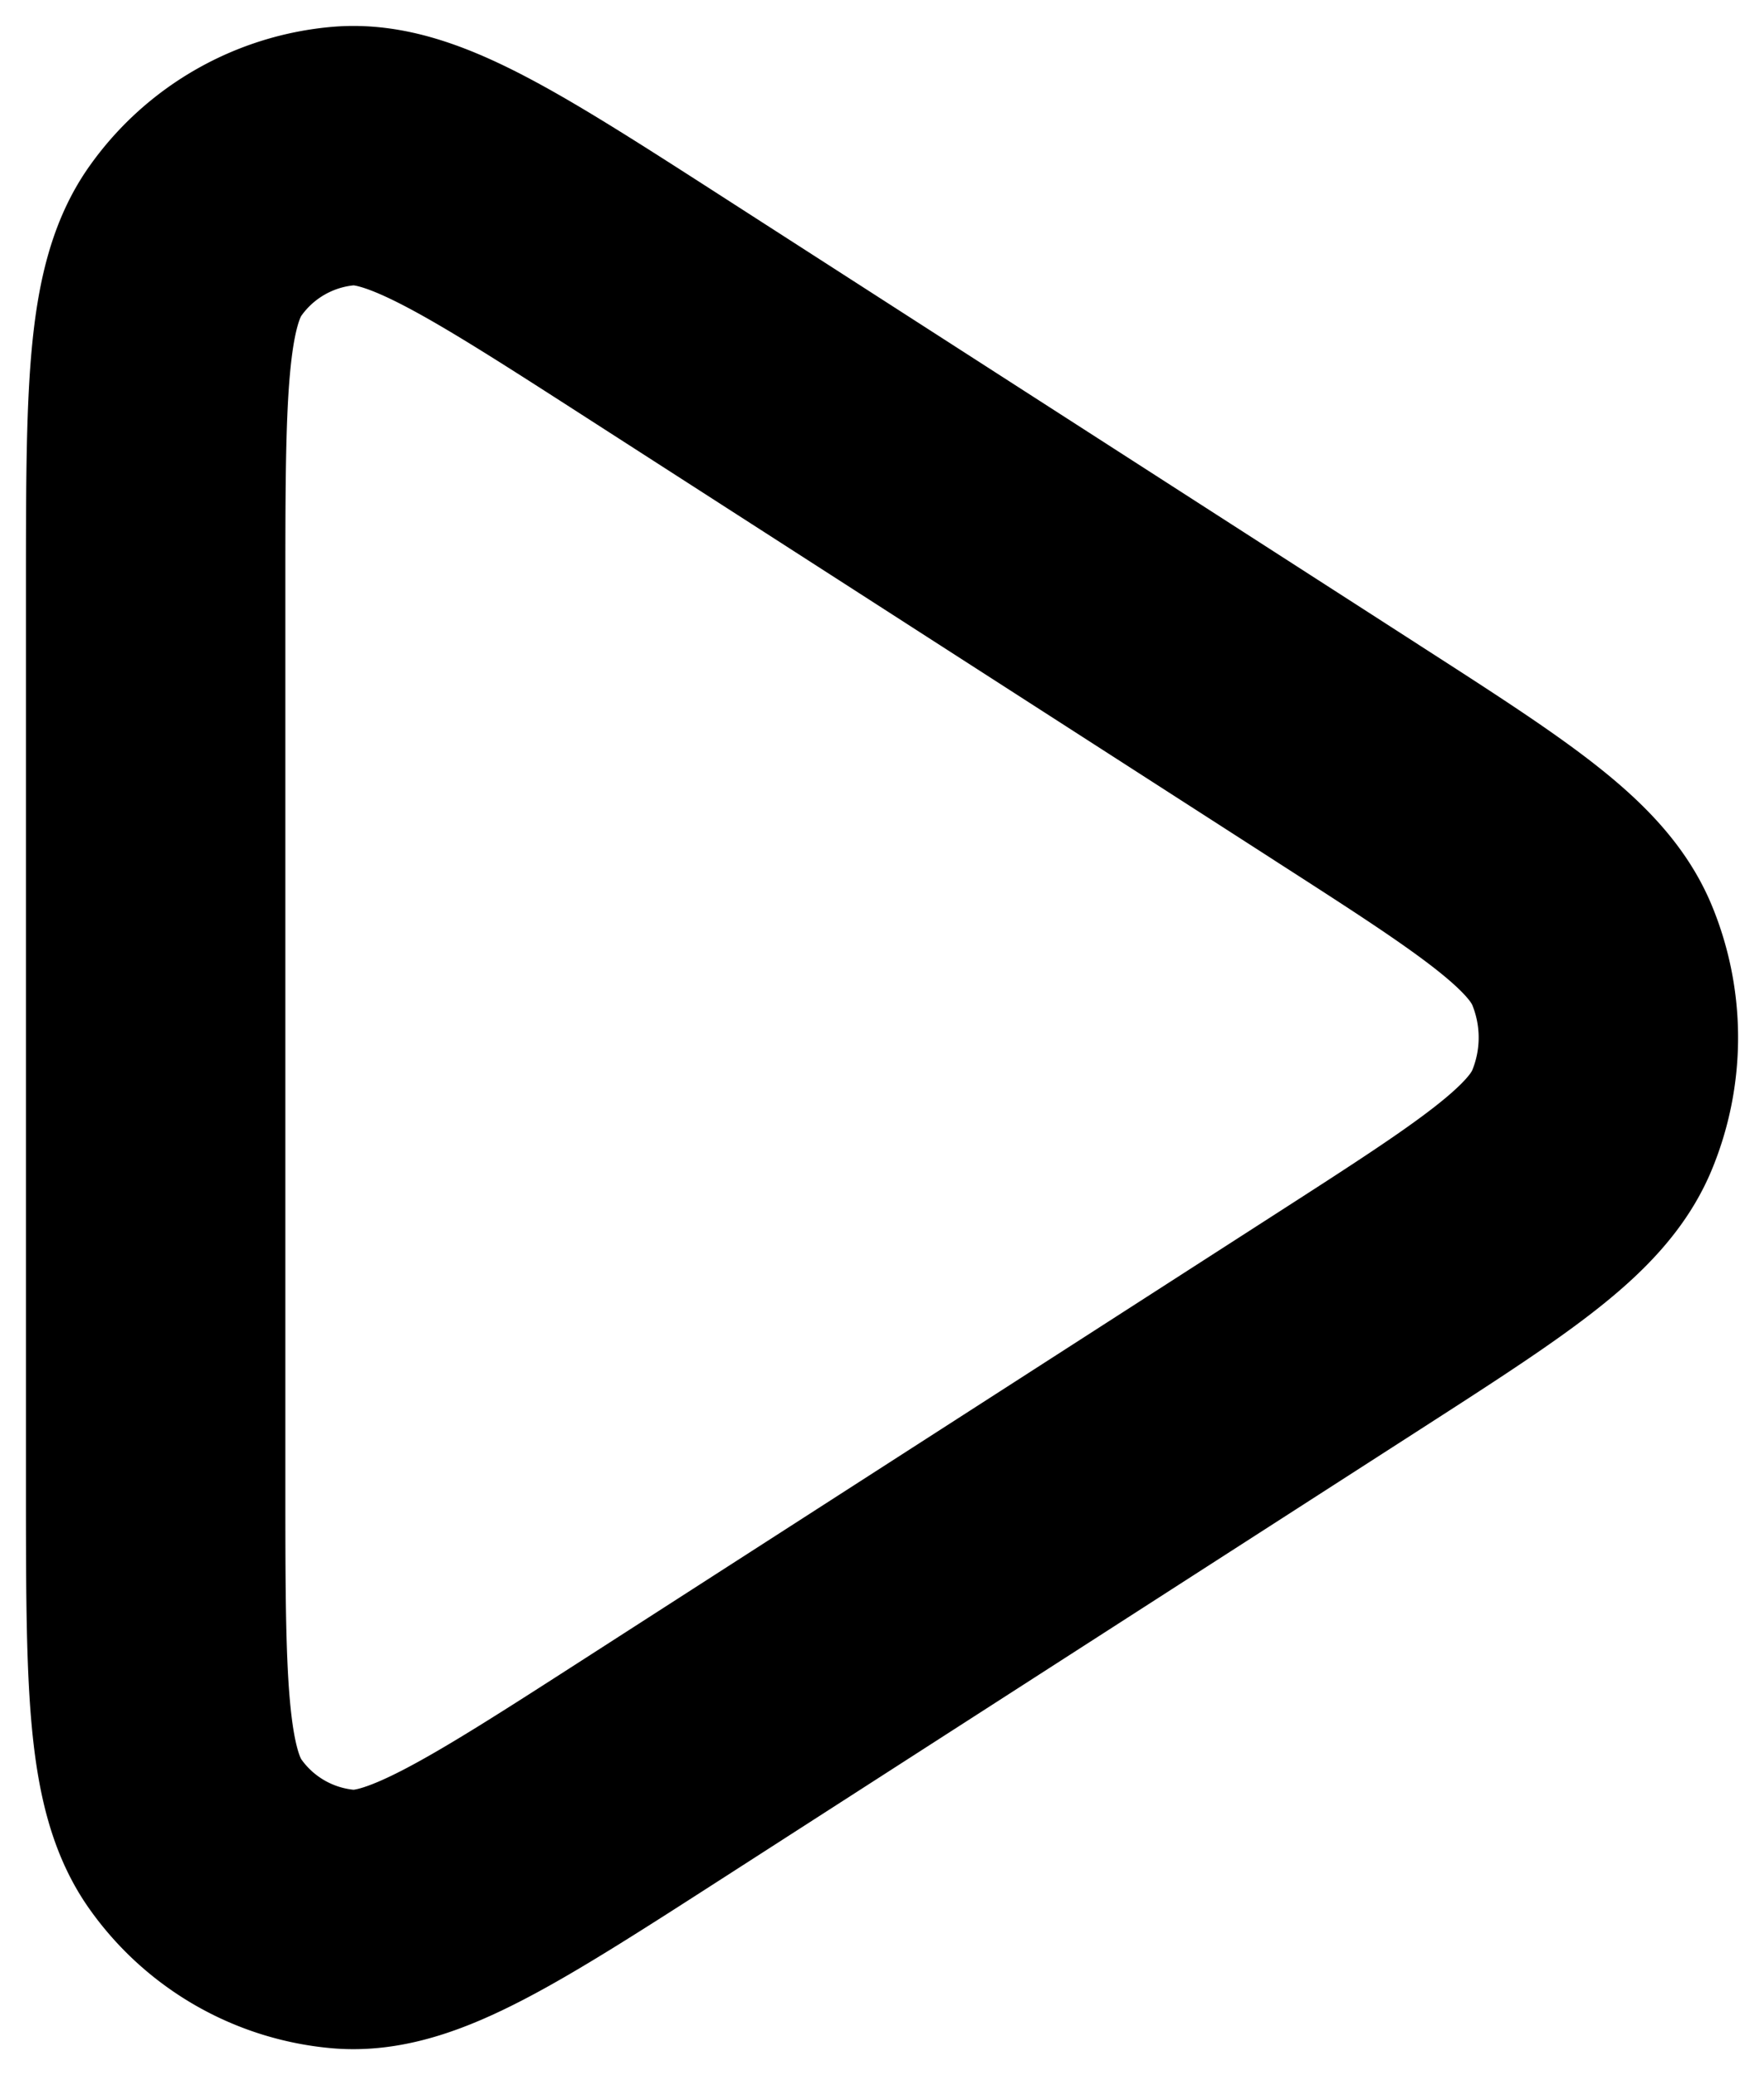 <svg width="34" height="40" fill="none" xmlns="http://www.w3.org/2000/svg"><path d="M25.945 14.501c2.834 1.823 4.25 2.735 4.737 3.903a4.163 4.163 0 0 1 0 3.193c-.486 1.167-1.903 2.078-4.737 3.902l-13.309 8.565C9.491 36.088 7.92 37.1 6.621 36.992a3.91 3.91 0 0 1-2.845-1.623C3 34.293 3 32.384 3 28.565v-17.13c0-3.818 0-5.728.776-6.804a3.91 3.91 0 0 1 2.845-1.623c1.298-.108 2.87.904 6.015 2.928l13.31 8.565z" stroke="#000" stroke-width="5" stroke-linejoin="round"/></svg>